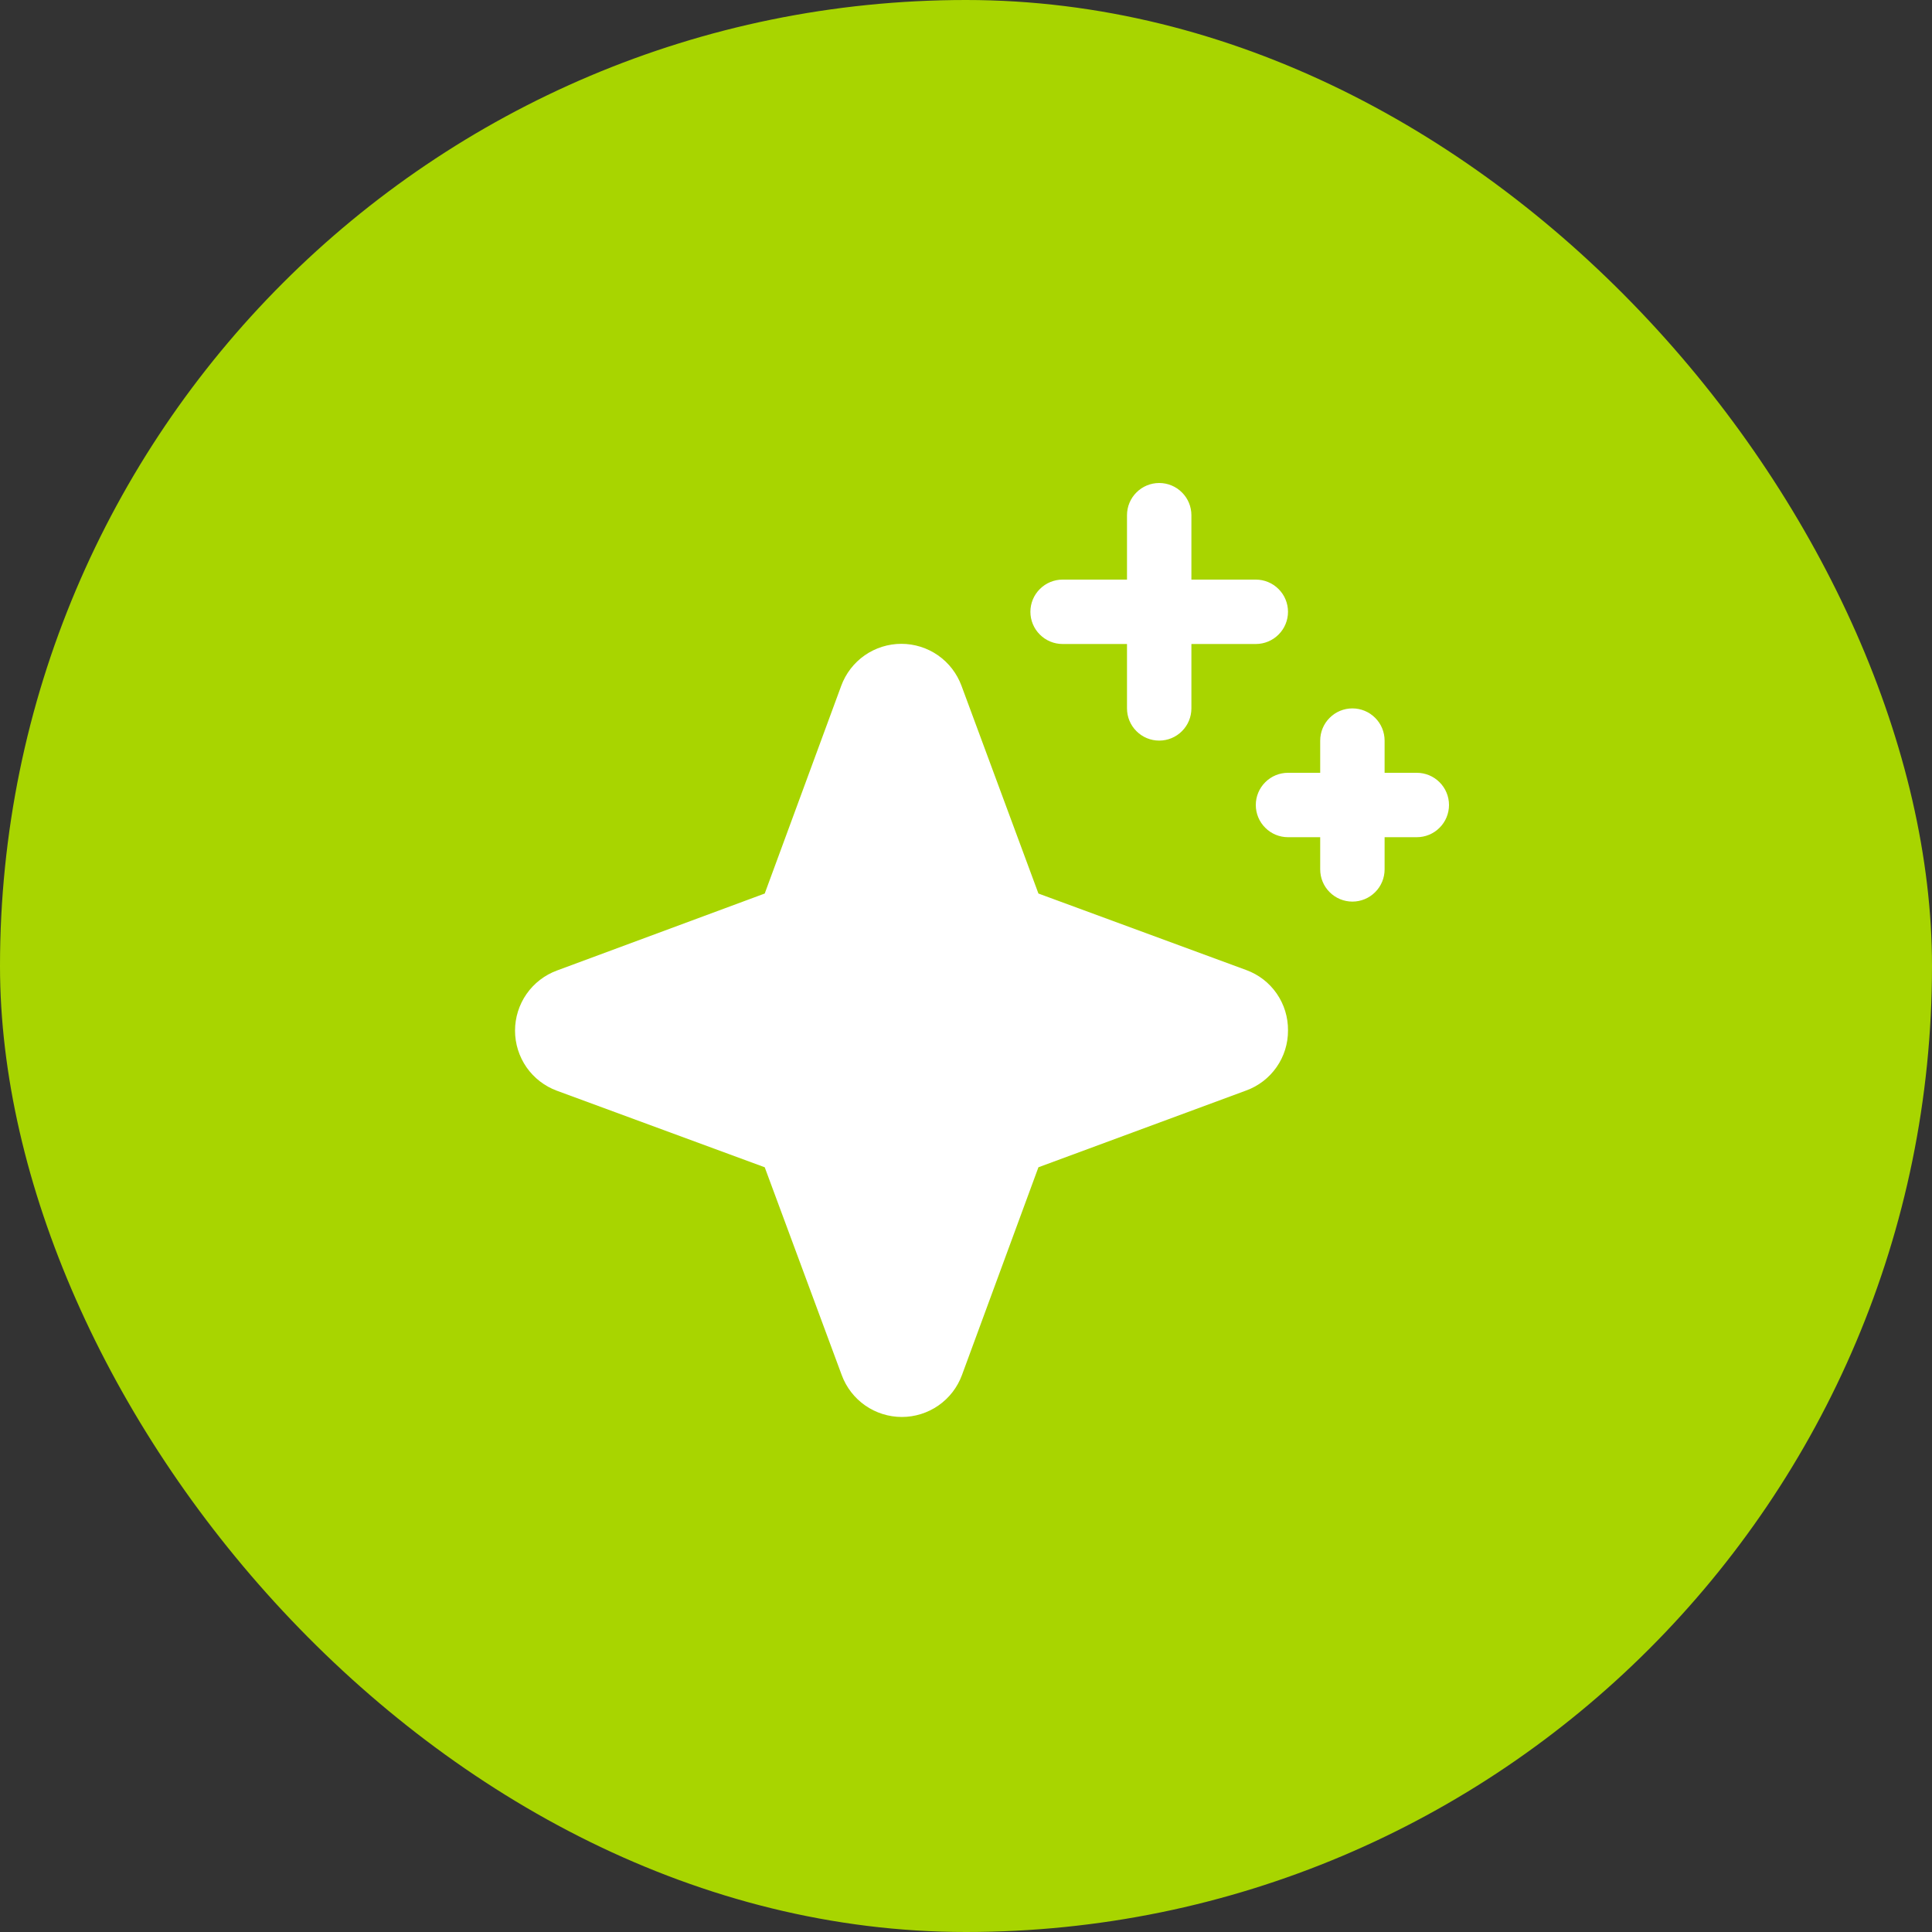 <svg xmlns="http://www.w3.org/2000/svg" fill="none" viewBox="0 0 45 45" height="45" width="45">
<rect x="0" y="0" width="45" height="45" fill="#333333" stroke="none"/>
<rect fill="#A8D500" rx="22.5" height="45" width="45"></rect>
<path fill="white" d="M30 24C30.002 24.306 29.909 24.605 29.734 24.855C29.559 25.106 29.311 25.297 29.023 25.401L24.187 27.188L22.406 32.027C22.301 32.313 22.11 32.561 21.859 32.736C21.609 32.91 21.311 33.004 21.006 33.004C20.7 33.004 20.402 32.91 20.152 32.736C19.901 32.561 19.71 32.313 19.605 32.027L17.812 27.188L12.973 25.406C12.687 25.301 12.439 25.11 12.264 24.86C12.09 24.609 11.996 24.311 11.996 24.006C11.996 23.7 12.09 23.402 12.264 23.152C12.439 22.901 12.687 22.71 12.973 22.605L17.812 20.812L19.594 15.973C19.699 15.687 19.89 15.439 20.14 15.264C20.391 15.09 20.689 14.996 20.994 14.996C21.3 14.996 21.598 15.09 21.848 15.264C22.099 15.439 22.289 15.687 22.395 15.973L24.187 20.812L29.027 22.594C29.315 22.699 29.563 22.89 29.737 23.142C29.911 23.394 30.003 23.694 30 24ZM24.75 15H26.25V16.5C26.25 16.699 26.329 16.89 26.47 17.03C26.61 17.171 26.801 17.25 27 17.25C27.199 17.25 27.39 17.171 27.53 17.03C27.671 16.89 27.75 16.699 27.75 16.5V15H29.25C29.449 15 29.64 14.921 29.78 14.78C29.921 14.64 30 14.449 30 14.25C30 14.051 29.921 13.86 29.78 13.72C29.64 13.579 29.449 13.5 29.25 13.5H27.75V12C27.75 11.801 27.671 11.61 27.53 11.47C27.39 11.329 27.199 11.25 27 11.25C26.801 11.25 26.61 11.329 26.47 11.47C26.329 11.61 26.25 11.801 26.25 12V13.5H24.75C24.551 13.5 24.36 13.579 24.22 13.72C24.079 13.86 24 14.051 24 14.25C24 14.449 24.079 14.64 24.22 14.78C24.36 14.921 24.551 15 24.75 15ZM33 18H32.25V17.25C32.25 17.051 32.171 16.86 32.03 16.72C31.89 16.579 31.699 16.5 31.5 16.5C31.301 16.5 31.11 16.579 30.97 16.72C30.829 16.86 30.75 17.051 30.75 17.25V18H30C29.801 18 29.61 18.079 29.47 18.22C29.329 18.36 29.25 18.551 29.25 18.75C29.25 18.949 29.329 19.14 29.47 19.28C29.61 19.421 29.801 19.5 30 19.5H30.75V20.25C30.75 20.449 30.829 20.64 30.97 20.78C31.11 20.921 31.301 21 31.5 21C31.699 21 31.89 20.921 32.03 20.78C32.171 20.64 32.25 20.449 32.25 20.25V19.5H33C33.199 19.5 33.39 19.421 33.53 19.28C33.671 19.14 33.75 18.949 33.75 18.75C33.75 18.551 33.671 18.36 33.53 18.22C33.39 18.079 33.199 18 33 18Z"></path>
</svg>
